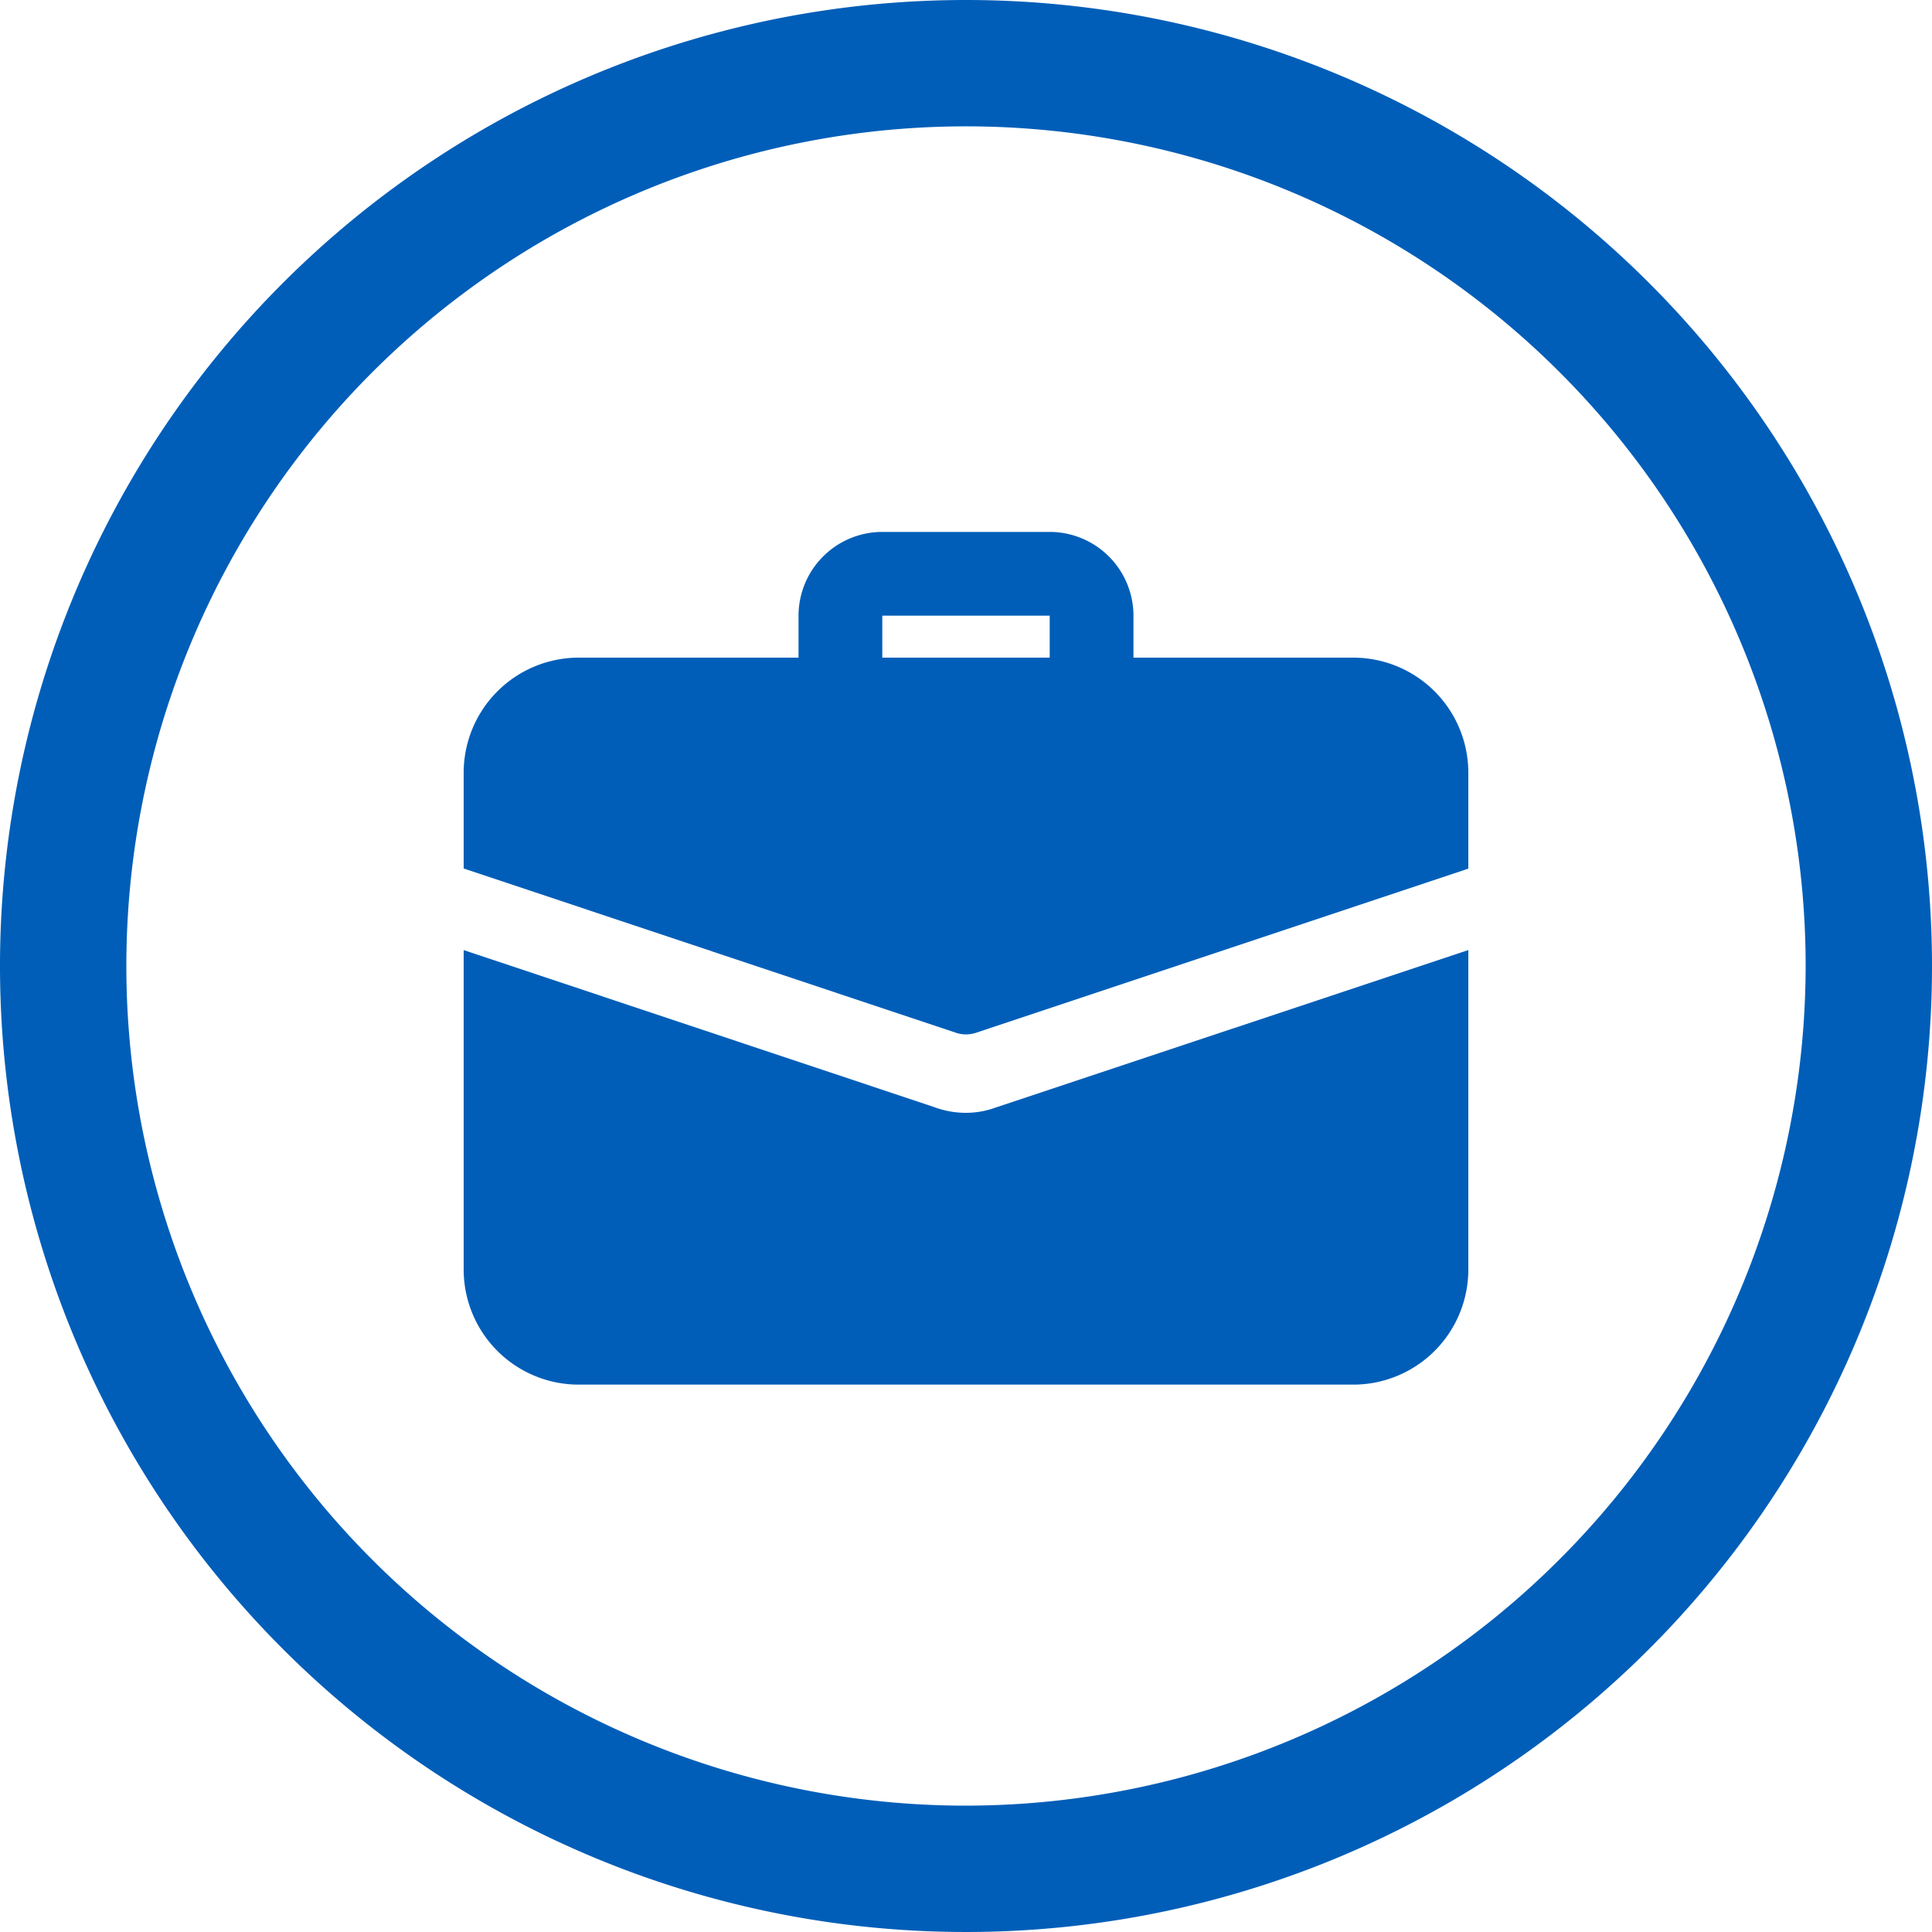 <svg id="Layer_1" data-name="Layer 1" xmlns="http://www.w3.org/2000/svg" viewBox="0 0 250 250"><defs><style>.cls-1{fill:#005eb8;}</style></defs><path class="cls-1" d="M125,0A125,125,0,1,0,250,125,125,125,0,0,0,125,0Zm0,233.65A108.65,108.65,0,1,1,233.65,125h0A108.77,108.77,0,0,1,125,233.65Z" transform="translate(0 0)"/><path class="cls-1" d="M141.25,93.21a5.42,5.42,0,0,1-5.42-5.42V79.67H114.17v8.12a5.42,5.42,0,1,1-10.84,0V79.67a10.85,10.85,0,0,1,10.84-10.84h21.66a10.85,10.85,0,0,1,10.84,10.84v8.12A5.42,5.42,0,0,1,141.25,93.21Z" transform="translate(0 0)"/><path class="cls-1" d="M128.85,143.31A11.2,11.2,0,0,1,125,144a11.82,11.82,0,0,1-4.17-.76L60,122.94v41.33a14.89,14.89,0,0,0,14.9,14.9H175.1a14.89,14.89,0,0,0,14.9-14.9V122.94Z" transform="translate(0 0)"/><path class="cls-1" d="M190,100v12.4l-63.7,21.24a4.13,4.13,0,0,1-2.6,0L60,112.38V100a14.89,14.89,0,0,1,14.9-14.9H175.1A14.89,14.89,0,0,1,190,100Z" transform="translate(0 0)"/></svg>